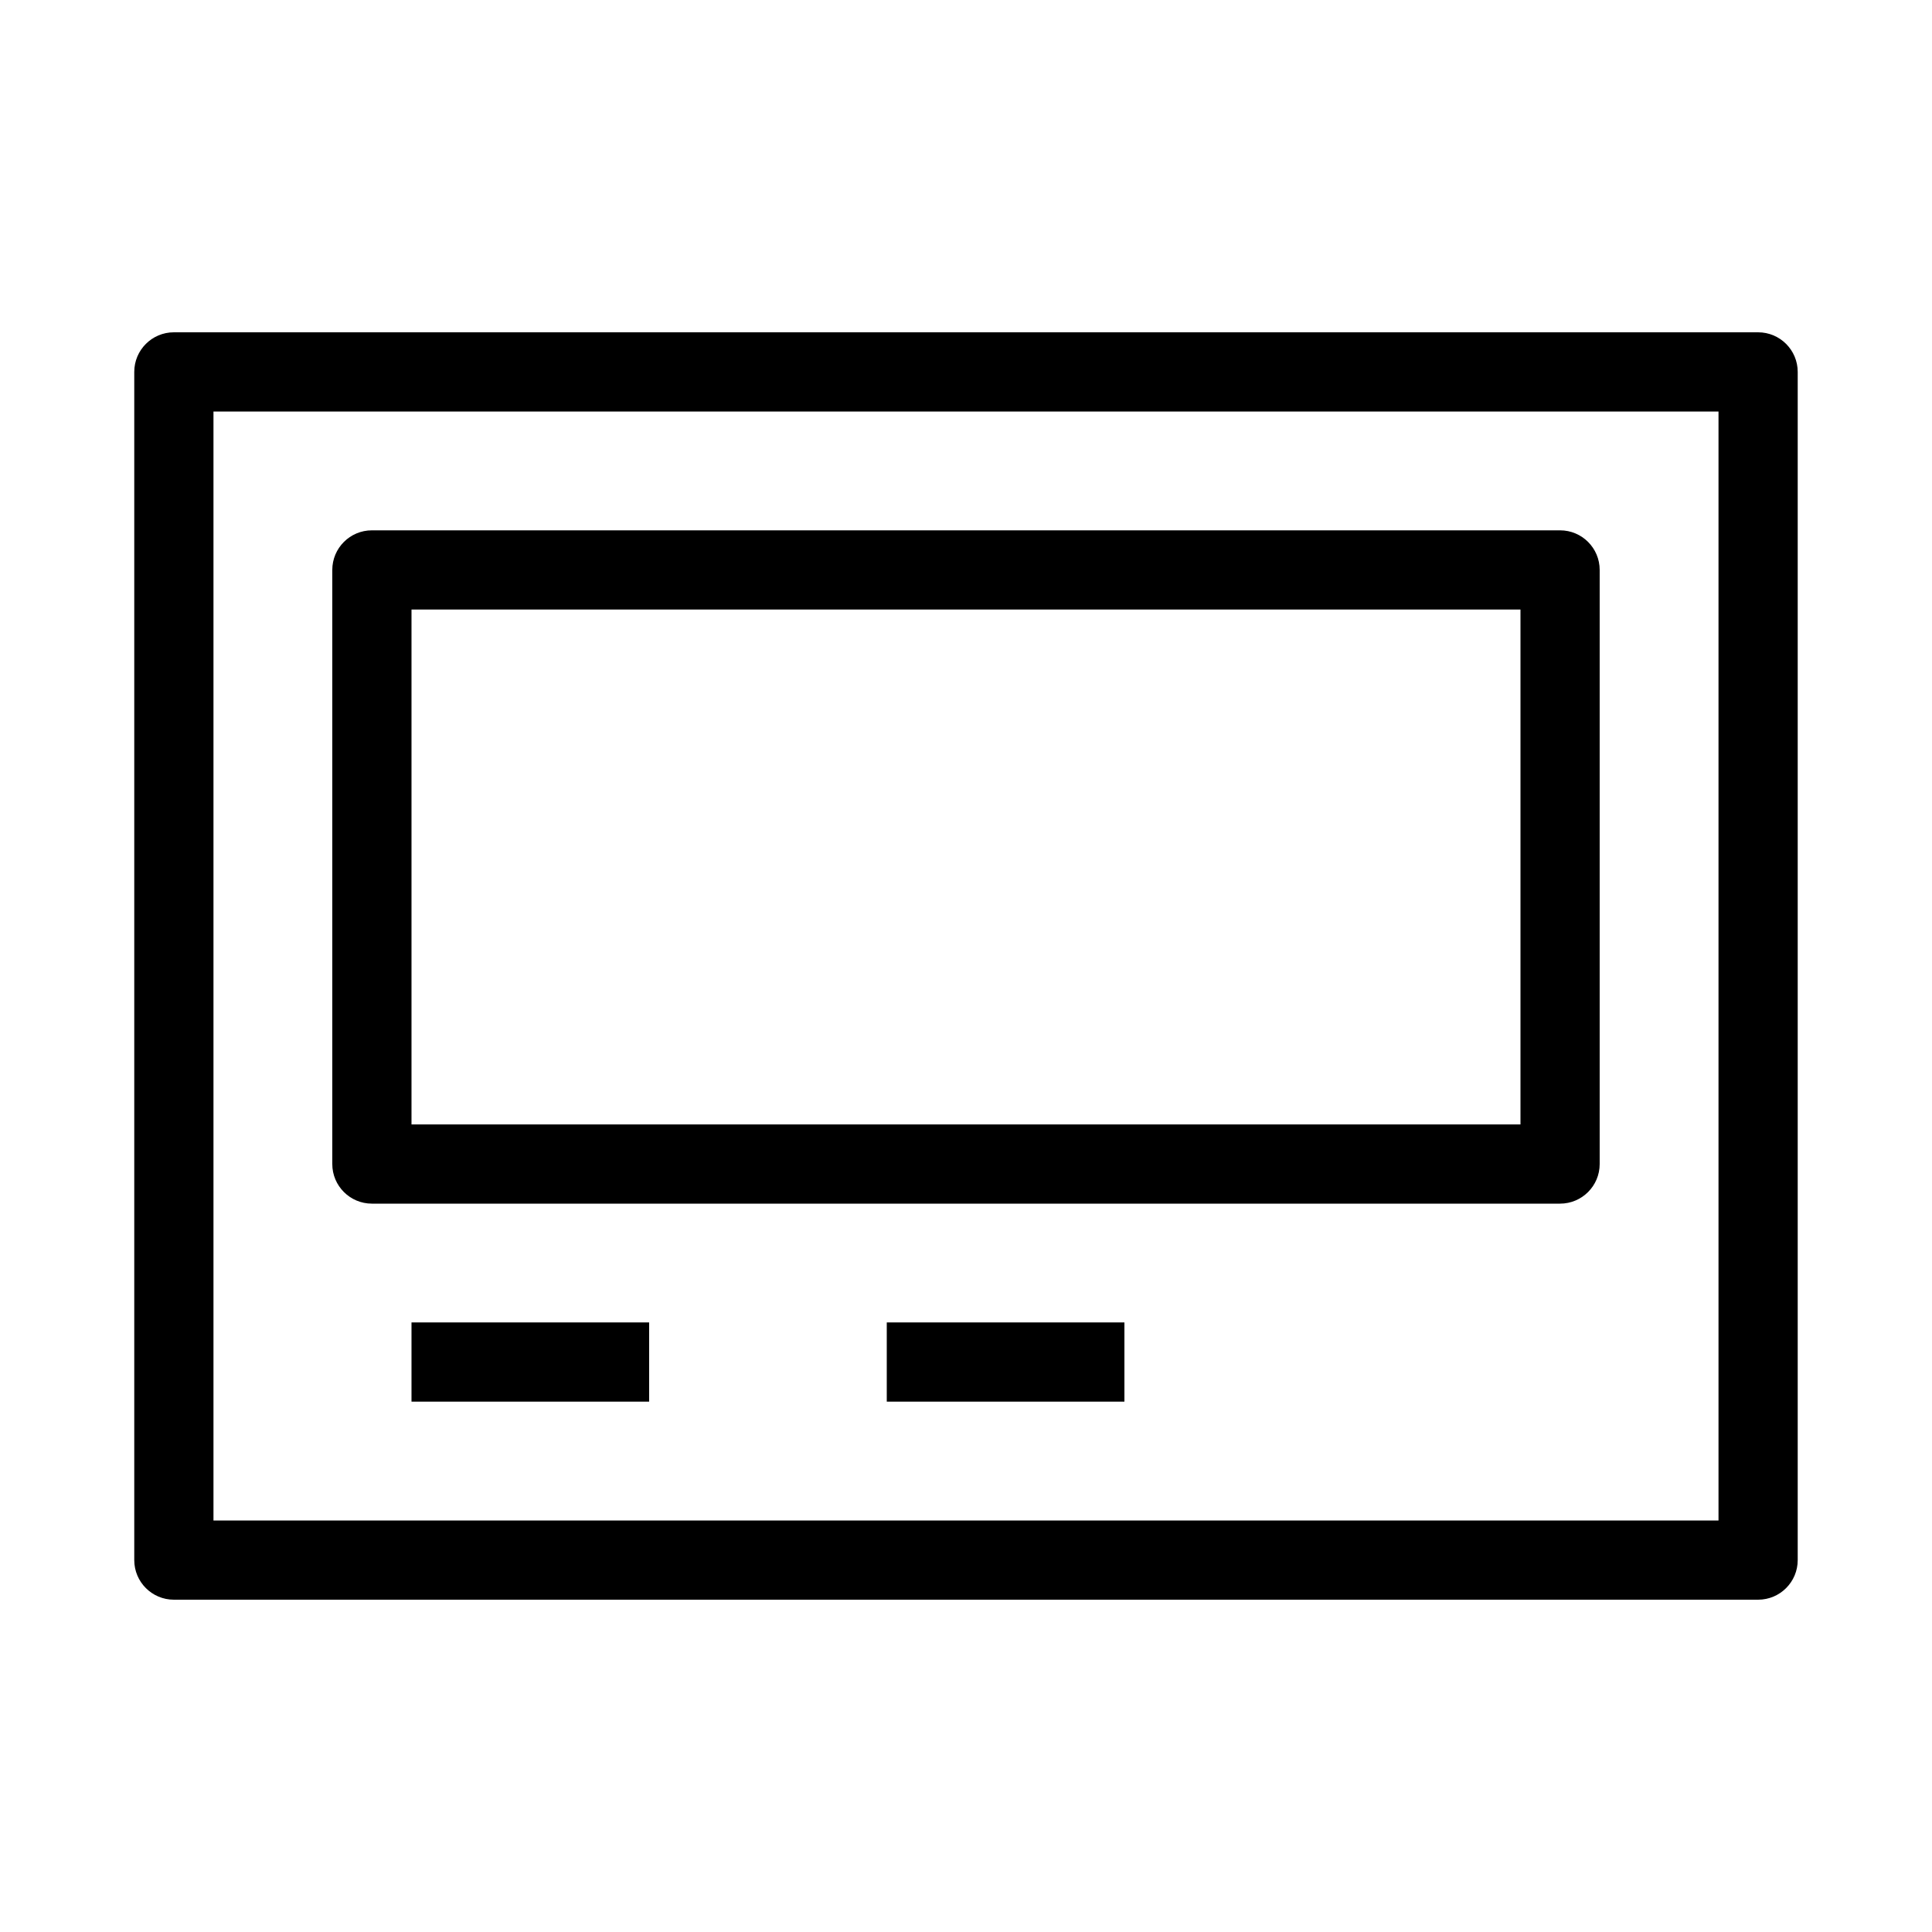 <?xml version="1.0" encoding="UTF-8"?>
<!-- Uploaded to: SVG Find, www.svgrepo.com, Generator: SVG Find Mixer Tools -->
<svg fill="#000000" width="800px" height="800px" version="1.1" viewBox="144 144 512 512" xmlns="http://www.w3.org/2000/svg">
 <g fill-rule="evenodd">
  <path d="m179.58 242.56c0-5.797 4.699-10.496 10.496-10.496h419.84c5.797 0 10.496 4.699 10.496 10.496v314.88c0 5.797-4.699 10.496-10.496 10.496h-419.84c-5.797 0-10.496-4.699-10.496-10.496zm20.992 10.496v293.89h398.85v-293.89z"/>
  <path d="m232.06 295.04c0-5.797 4.699-10.496 10.496-10.496h314.88c5.797 0 10.496 4.699 10.496 10.496v157.44c0 5.793-4.699 10.496-10.496 10.496h-314.88c-5.797 0-10.496-4.703-10.496-10.496zm20.992 10.496v136.45h293.89v-136.45z"/>
  <path d="m316.03 515.45h-62.977v-20.992h62.977z"/>
  <path d="m441.98 515.45h-62.977v-20.992h62.977z"/>
 </g>
</svg>